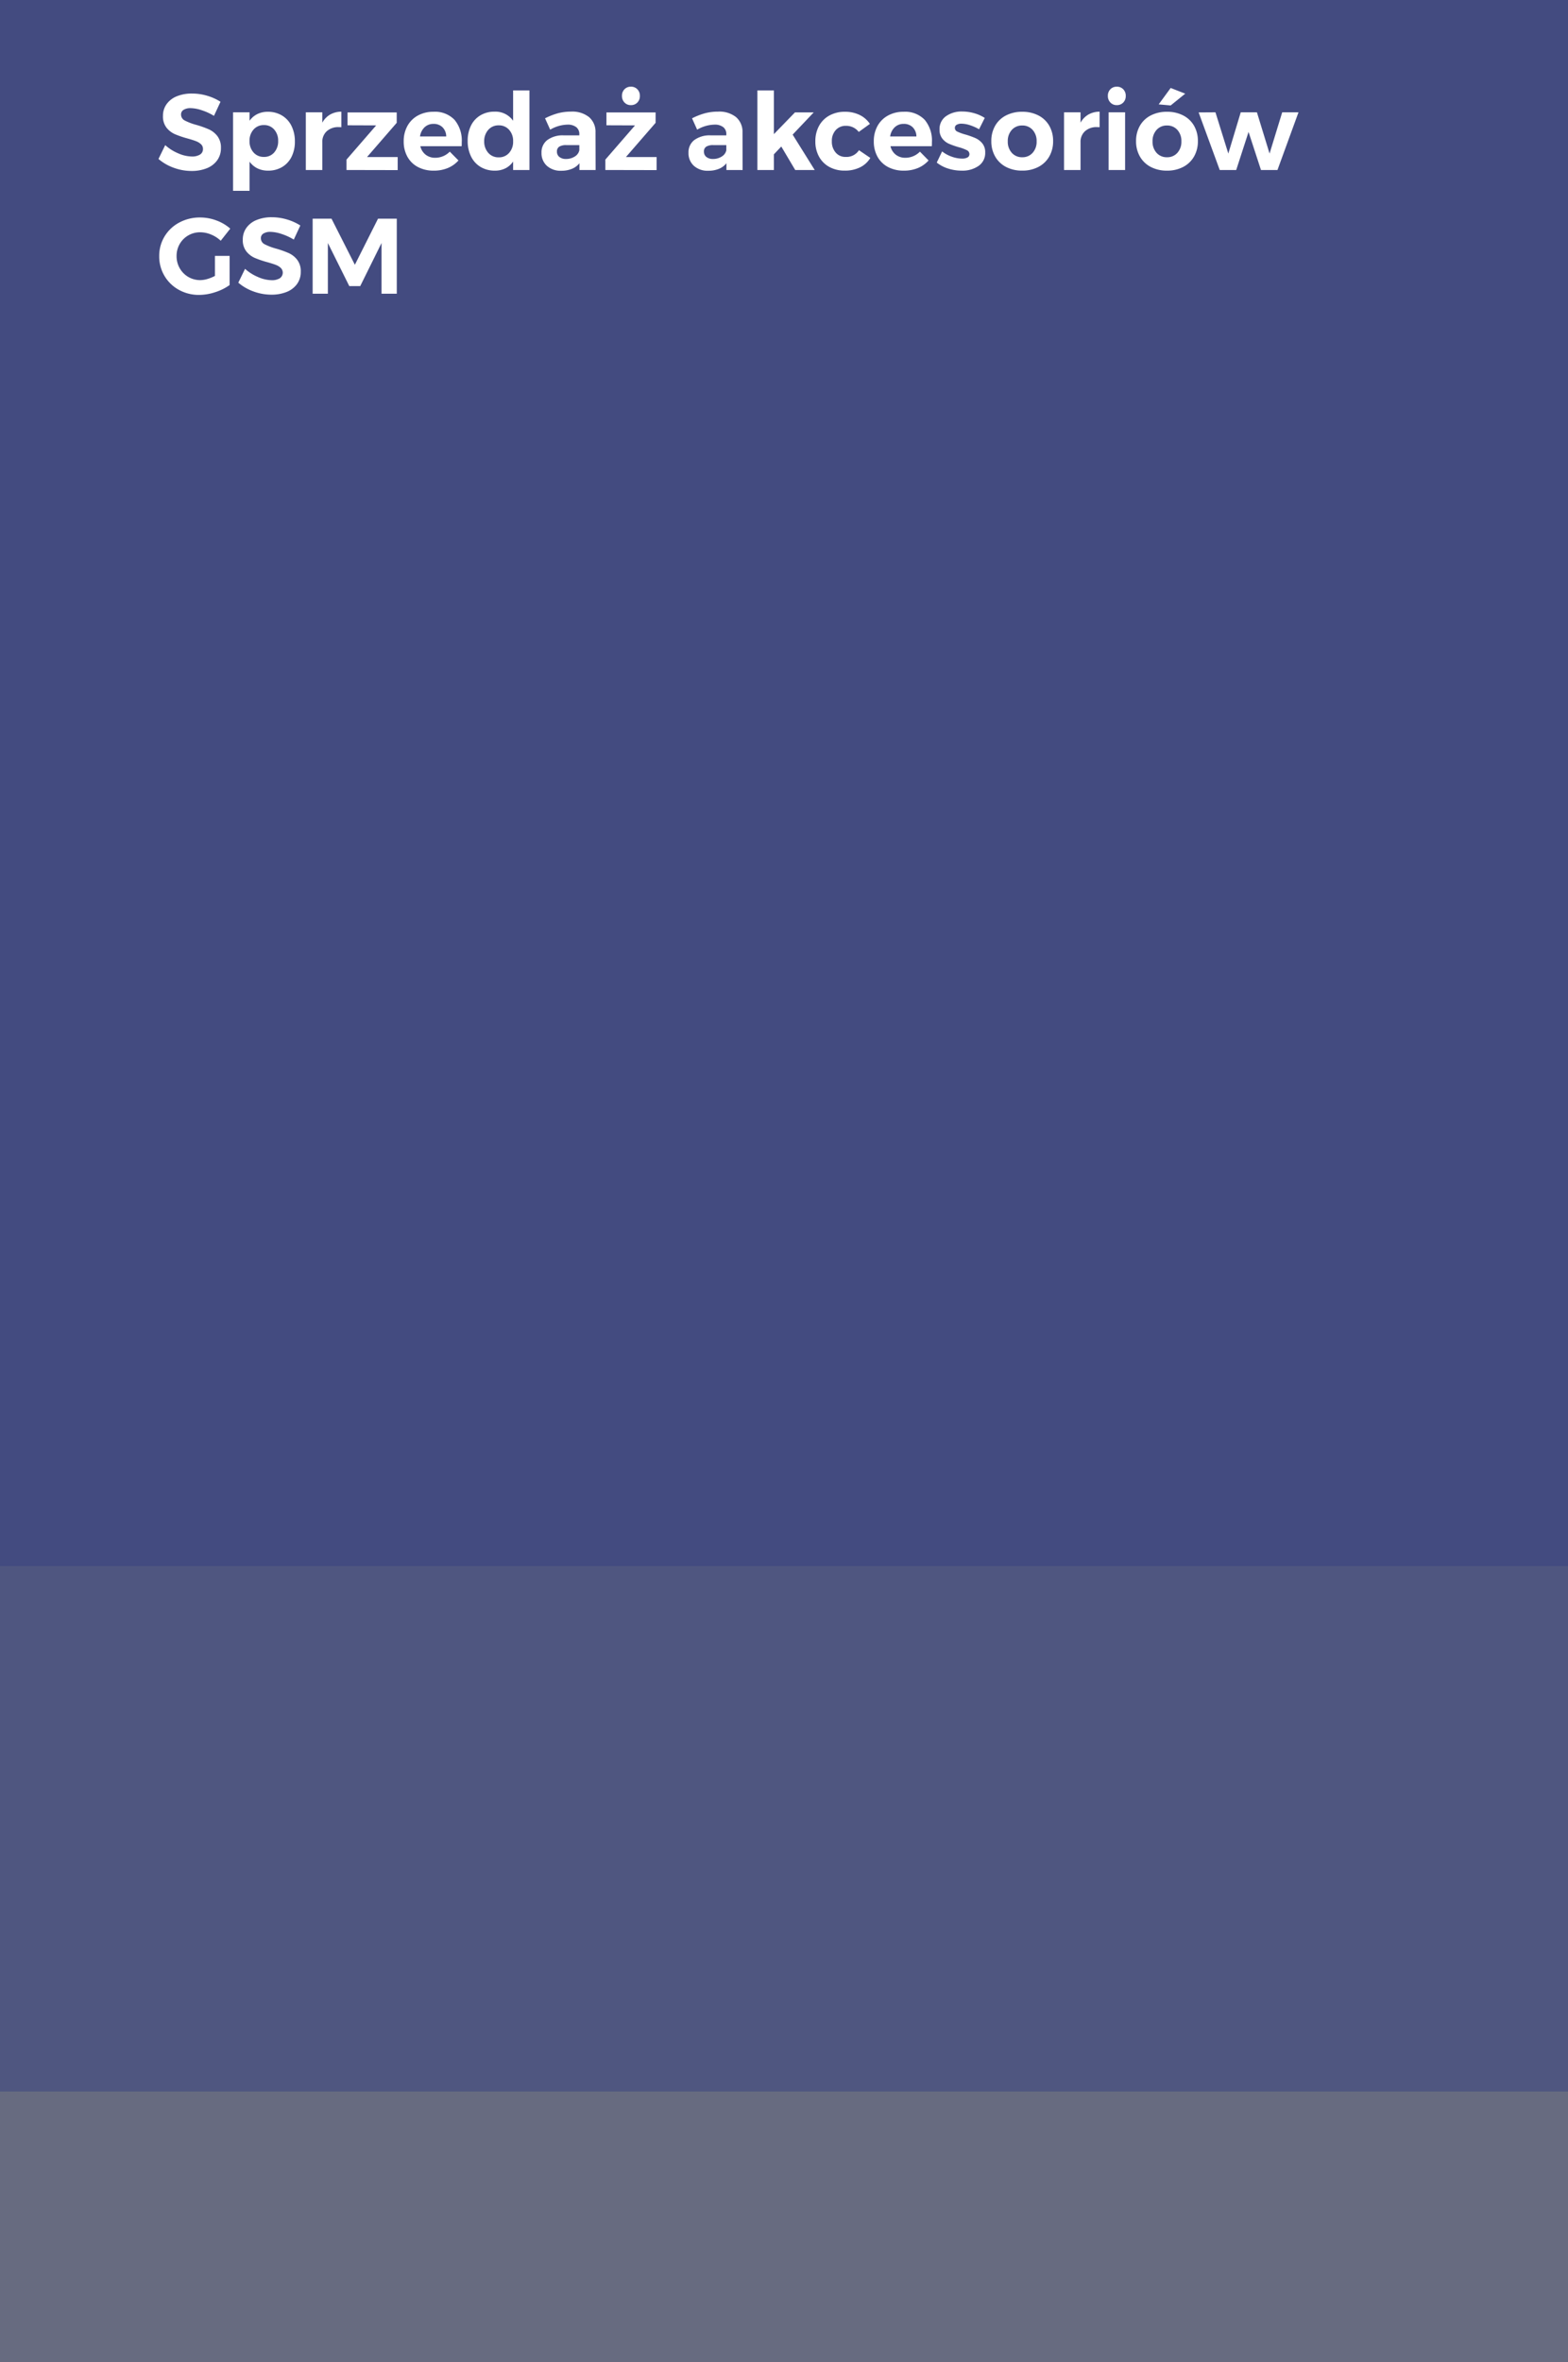 <svg xmlns="http://www.w3.org/2000/svg" viewBox="0 0 190.252 286.375">
  <rect x="0" y="0" width="190.252" height="286.375" fill="#808080" stroke="none"/>
  <defs>
    <style>
      .cls-1, .cls-2, .cls-3 {
        fill: #434b80;
      }

      .cls-2 {
        opacity: 0.8;
      }

      .cls-3 {
        opacity: 0.4;
      }

      .cls-4 {
        fill: #fff;
      }
    </style>
  </defs>
  <g id="Group_101" data-name="Group 101" transform="translate(-610.455 -3519.029)">
    <rect id="Rectangle_13" data-name="Rectangle 13" class="cls-1" width="190.252" height="189.929" transform="translate(610.455 3519.029)"/>
    <rect id="Rectangle_18" data-name="Rectangle 18" class="cls-2" width="190.252" height="63.65" transform="translate(610.455 3708.958)"/>
    <rect id="Rectangle_23" data-name="Rectangle 23" class="cls-3" width="190.252" height="32.796" transform="translate(610.455 3772.608)"/>
    <path id="Path_158" data-name="Path 158" class="cls-4" d="M6.994-6.565a6.909,6.909,0,0,0-1.489-.682A4.51,4.51,0,0,0,4.16-7.5a1.584,1.584,0,0,0-.845.2A.633.633,0,0,0,3-6.734.8.8,0,0,0,3.452-6a6.923,6.923,0,0,0,1.384.526,11.964,11.964,0,0,1,1.541.546,2.732,2.732,0,0,1,1.033.819,2.27,2.27,0,0,1,.429,1.443,2.473,2.473,0,0,1-.461,1.5A2.845,2.845,0,0,1,6.11-.208,4.868,4.868,0,0,1,4.277.117a6.274,6.274,0,0,1-2.171-.39A5.861,5.861,0,0,1,.26-1.339l.819-1.677a5.537,5.537,0,0,0,1.586,1A4.271,4.271,0,0,0,4.3-1.638,1.805,1.805,0,0,0,5.3-1.872a.759.759,0,0,0,.358-.676.762.762,0,0,0-.24-.579A1.841,1.841,0,0,0,4.8-3.5q-.371-.143-1.021-.325a11.621,11.621,0,0,1-1.527-.52,2.688,2.688,0,0,1-1.021-.793A2.193,2.193,0,0,1,.806-6.552a2.4,2.4,0,0,1,.442-1.436,2.8,2.8,0,0,1,1.235-.949,4.759,4.759,0,0,1,1.846-.332A6.392,6.392,0,0,1,6.175-9a6.245,6.245,0,0,1,1.612.728Zm6.526-.494a3.283,3.283,0,0,1,1.722.449A3.011,3.011,0,0,1,16.4-5.343a4.161,4.161,0,0,1,.41,1.885,4.063,4.063,0,0,1-.4,1.852A2.978,2.978,0,0,1,15.269-.364a3.251,3.251,0,0,1-1.71.442A2.882,2.882,0,0,1,12.266-.2a2.6,2.6,0,0,1-.955-.813V2.522h-2V-6.994h2v1.027a2.5,2.5,0,0,1,.943-.812A2.822,2.822,0,0,1,13.52-7.059Zm-.468,5.473A1.594,1.594,0,0,0,14.3-2.125a2.021,2.021,0,0,0,.481-1.4A2,2,0,0,0,14.3-4.907a1.594,1.594,0,0,0-1.248-.54,1.614,1.614,0,0,0-1.254.54,1.986,1.986,0,0,0-.488,1.384,2,2,0,0,0,.488,1.4A1.623,1.623,0,0,0,13.052-1.586Zm7.085-4.147a2.544,2.544,0,0,1,.949-.988,2.775,2.775,0,0,1,1.365-.351v1.885a2.74,2.74,0,0,0-.312-.013,2.066,2.066,0,0,0-1.462.5,1.731,1.731,0,0,0-.539,1.332V0h-2V-6.994h2ZM23.2-6.981h5.967V-5.72l-3.6,4.147h3.718V.013L23.075,0V-1.261l3.6-4.147L23.2-5.421Zm10.413-.078a3.277,3.277,0,0,1,2.568.975,3.918,3.918,0,0,1,.877,2.717q0,.312-.013.481H32.032a1.826,1.826,0,0,0,.65,1.034,1.84,1.84,0,0,0,1.157.37,2.456,2.456,0,0,0,.949-.189,2.509,2.509,0,0,0,.819-.553L36.66-1.157a3.539,3.539,0,0,1-1.293.917,4.352,4.352,0,0,1-1.7.319,4.03,4.03,0,0,1-1.93-.442,3.1,3.1,0,0,1-1.274-1.248,3.759,3.759,0,0,1-.448-1.859,3.78,3.78,0,0,1,.455-1.879A3.185,3.185,0,0,1,31.746-6.61,3.834,3.834,0,0,1,33.618-7.059Zm1.56,2.99a1.583,1.583,0,0,0-.442-1.105,1.494,1.494,0,0,0-1.1-.416,1.523,1.523,0,0,0-1.085.41,1.9,1.9,0,0,0-.553,1.112Zm10.1-5.577V0H43.29V-1.027a2.471,2.471,0,0,1-.936.826,2.811,2.811,0,0,1-1.274.28A3.308,3.308,0,0,1,39.345-.37a3.011,3.011,0,0,1-1.157-1.268,4.161,4.161,0,0,1-.41-1.885,4.1,4.1,0,0,1,.4-1.859A2.956,2.956,0,0,1,39.325-6.63a3.26,3.26,0,0,1,1.7-.442A2.6,2.6,0,0,1,43.29-5.967V-9.646ZM41.548-1.534a1.614,1.614,0,0,0,1.255-.54,2,2,0,0,0,.487-1.4,2,2,0,0,0-.487-1.4,1.614,1.614,0,0,0-1.255-.539,1.629,1.629,0,0,0-1.267.539,2.053,2.053,0,0,0-.5,1.4,2.053,2.053,0,0,0,.5,1.4A1.629,1.629,0,0,0,41.548-1.534ZM51.337,0V-.819a2.244,2.244,0,0,1-.91.676A3.31,3.31,0,0,1,49.14.091a2.475,2.475,0,0,1-1.755-.6,2.057,2.057,0,0,1-.65-1.579,1.857,1.857,0,0,1,.7-1.541A3.151,3.151,0,0,1,49.4-4.2h1.924v-.13a1.057,1.057,0,0,0-.371-.865A1.671,1.671,0,0,0,49.868-5.5a4.325,4.325,0,0,0-2.08.611l-.624-1.378a8.359,8.359,0,0,1,1.56-.611,6.171,6.171,0,0,1,1.6-.2,3.245,3.245,0,0,1,2.177.663,2.337,2.337,0,0,1,.787,1.846L53.3,0ZM49.7-1.339a1.92,1.92,0,0,0,1.079-.3,1.168,1.168,0,0,0,.546-.754v-.624H49.751a1.569,1.569,0,0,0-.864.188.676.676,0,0,0-.279.6.79.79,0,0,0,.292.644A1.222,1.222,0,0,0,49.7-1.339Zm4.914-5.642H60.58V-5.72l-3.6,4.147H60.7V.013L54.483,0V-1.261l3.6-4.147-3.471-.013Zm2.964-3.12a1.053,1.053,0,0,1,.786.312,1.1,1.1,0,0,1,.306.806,1.1,1.1,0,0,1-.306.806,1.053,1.053,0,0,1-.786.312,1.026,1.026,0,0,1-.774-.318,1.109,1.109,0,0,1-.306-.8,1.1,1.1,0,0,1,.306-.806A1.037,1.037,0,0,1,57.577-10.1ZM69.173,0V-.819a2.244,2.244,0,0,1-.91.676,3.31,3.31,0,0,1-1.287.234,2.475,2.475,0,0,1-1.755-.6,2.057,2.057,0,0,1-.65-1.579,1.857,1.857,0,0,1,.7-1.541A3.151,3.151,0,0,1,67.236-4.2H69.16v-.13a1.057,1.057,0,0,0-.37-.865A1.671,1.671,0,0,0,67.7-5.5a4.325,4.325,0,0,0-2.08.611L65-6.266a8.359,8.359,0,0,1,1.56-.611,6.171,6.171,0,0,1,1.6-.2,3.245,3.245,0,0,1,2.178.663,2.337,2.337,0,0,1,.786,1.846L71.136,0ZM67.535-1.339a1.92,1.92,0,0,0,1.079-.3,1.168,1.168,0,0,0,.546-.754v-.624H67.587a1.569,1.569,0,0,0-.865.188.676.676,0,0,0-.279.6.79.79,0,0,0,.292.644A1.222,1.222,0,0,0,67.535-1.339ZM77.519,0l-1.69-2.847-.9.949V0h-2V-9.646h2v5.3l2.561-2.639h2.275L77.207-4.29,79.885,0Zm7.709-4.615a1.91,1.91,0,0,0-1.56-.741,1.6,1.6,0,0,0-1.229.513,1.922,1.922,0,0,0-.475,1.359,1.987,1.987,0,0,0,.468,1.372,1.529,1.529,0,0,0,1.2.526A1.805,1.805,0,0,0,85.254-2.4l1.378.936A2.964,2.964,0,0,1,85.39-.325a4.093,4.093,0,0,1-1.865.4,3.8,3.8,0,0,1-1.859-.442,3.133,3.133,0,0,1-1.255-1.248,3.759,3.759,0,0,1-.449-1.859,3.824,3.824,0,0,1,.449-1.879A3.153,3.153,0,0,1,81.673-6.61a3.824,3.824,0,0,1,1.879-.449,3.985,3.985,0,0,1,1.781.384A3.129,3.129,0,0,1,86.58-5.59Zm5.434-2.444a3.277,3.277,0,0,1,2.567.975,3.918,3.918,0,0,1,.877,2.717q0,.312-.013.481H89.076a1.826,1.826,0,0,0,.65,1.034,1.84,1.84,0,0,0,1.157.37,2.456,2.456,0,0,0,.949-.189,2.509,2.509,0,0,0,.819-.553L93.7-1.157a3.539,3.539,0,0,1-1.293.917,4.352,4.352,0,0,1-1.7.319,4.03,4.03,0,0,1-1.93-.442,3.1,3.1,0,0,1-1.274-1.248,3.759,3.759,0,0,1-.449-1.859,3.78,3.78,0,0,1,.455-1.879A3.185,3.185,0,0,1,88.79-6.61,3.834,3.834,0,0,1,90.662-7.059Zm1.56,2.99a1.583,1.583,0,0,0-.442-1.105,1.494,1.494,0,0,0-1.105-.416,1.523,1.523,0,0,0-1.085.41,1.9,1.9,0,0,0-.552,1.112Zm7.605-.871a5.83,5.83,0,0,0-1.131-.5,3.385,3.385,0,0,0-1-.175,1.147,1.147,0,0,0-.585.13.424.424,0,0,0-.221.39.483.483,0,0,0,.3.442,5.726,5.726,0,0,0,.975.351,10.285,10.285,0,0,1,1.222.435,2.279,2.279,0,0,1,.832.637,1.683,1.683,0,0,1,.351,1.112,1.883,1.883,0,0,1-.8,1.618,3.407,3.407,0,0,1-2.048.579A5.389,5.389,0,0,1,96.07-.176,4.255,4.255,0,0,1,94.692-.9l.65-1.352a4.1,4.1,0,0,0,1.189.643,3.8,3.8,0,0,0,1.242.227,1.3,1.3,0,0,0,.644-.137.442.442,0,0,0,.24-.41.518.518,0,0,0-.305-.468,5.108,5.108,0,0,0-.981-.364,9.93,9.93,0,0,1-1.19-.416,2.12,2.12,0,0,1-.812-.63,1.7,1.7,0,0,1-.338-1.1,1.882,1.882,0,0,1,.78-1.612,3.254,3.254,0,0,1,1.976-.572,5.251,5.251,0,0,1,1.43.2,4.774,4.774,0,0,1,1.3.578Zm5.239-2.119a4.186,4.186,0,0,1,1.956.442,3.19,3.19,0,0,1,1.32,1.248A3.661,3.661,0,0,1,108.81-3.5a3.67,3.67,0,0,1-.468,1.866,3.22,3.22,0,0,1-1.32,1.261,4.136,4.136,0,0,1-1.956.448A4.165,4.165,0,0,1,103.1-.37a3.22,3.22,0,0,1-1.319-1.261,3.67,3.67,0,0,1-.468-1.866,3.66,3.66,0,0,1,.468-1.872A3.19,3.19,0,0,1,103.1-6.617,4.215,4.215,0,0,1,105.066-7.059Zm0,1.664a1.638,1.638,0,0,0-1.268.533,1.981,1.981,0,0,0-.488,1.391A1.981,1.981,0,0,0,103.8-2.08a1.638,1.638,0,0,0,1.268.533,1.623,1.623,0,0,0,1.255-.533,1.981,1.981,0,0,0,.487-1.391,1.981,1.981,0,0,0-.487-1.391A1.623,1.623,0,0,0,105.066-5.395Zm7.072-.338a2.544,2.544,0,0,1,.949-.988,2.775,2.775,0,0,1,1.365-.351v1.885a2.74,2.74,0,0,0-.312-.013,2.066,2.066,0,0,0-1.463.5,1.731,1.731,0,0,0-.54,1.332V0h-2V-6.994h2Zm3.406-1.261h2V0h-2Zm.988-3.107a1.053,1.053,0,0,1,.787.312,1.1,1.1,0,0,1,.305.806,1.1,1.1,0,0,1-.305.806,1.053,1.053,0,0,1-.787.312,1.026,1.026,0,0,1-.773-.318,1.109,1.109,0,0,1-.305-.8,1.1,1.1,0,0,1,.305-.806A1.037,1.037,0,0,1,116.532-10.1Zm6.1,3.042a4.186,4.186,0,0,1,1.956.442,3.19,3.19,0,0,1,1.32,1.248,3.661,3.661,0,0,1,.468,1.872,3.67,3.67,0,0,1-.468,1.866,3.22,3.22,0,0,1-1.32,1.261,4.136,4.136,0,0,1-1.956.448,4.165,4.165,0,0,1-1.97-.448,3.22,3.22,0,0,1-1.319-1.261,3.67,3.67,0,0,1-.468-1.866,3.66,3.66,0,0,1,.468-1.872,3.19,3.19,0,0,1,1.319-1.248A4.215,4.215,0,0,1,122.629-7.059Zm0,1.664a1.638,1.638,0,0,0-1.268.533,1.981,1.981,0,0,0-.488,1.391,1.981,1.981,0,0,0,.488,1.391,1.638,1.638,0,0,0,1.268.533,1.623,1.623,0,0,0,1.255-.533,1.981,1.981,0,0,0,.487-1.391,1.981,1.981,0,0,0-.487-1.391A1.623,1.623,0,0,0,122.629-5.395Zm.442-4.55,1.768.689-1.768,1.43-1.456-.13Zm3.393,2.964,2.041-.013,1.56,5,1.508-5h1.963l1.534,5,1.534-5h1.976L136.032,0h-2l-1.508-4.615L131.027,0h-2ZM7.111,10.411H8.892v3.536a6.174,6.174,0,0,1-1.742.864,6.267,6.267,0,0,1-1.95.332,4.976,4.976,0,0,1-2.47-.617A4.593,4.593,0,0,1,.351,10.437,4.513,4.513,0,0,1,1,8.052,4.582,4.582,0,0,1,2.788,6.368a5.257,5.257,0,0,1,2.529-.611A5.592,5.592,0,0,1,7.3,6.121a5.281,5.281,0,0,1,1.671.988L7.813,8.578a3.767,3.767,0,0,0-1.17-.754,3.459,3.459,0,0,0-1.326-.273A2.831,2.831,0,0,0,2.834,8.975a2.884,2.884,0,0,0-.377,1.462,2.916,2.916,0,0,0,.384,1.476A2.828,2.828,0,0,0,5.33,13.349a3.123,3.123,0,0,0,.871-.137,4.834,4.834,0,0,0,.91-.37Zm9.568-1.976a6.909,6.909,0,0,0-1.489-.682A4.51,4.51,0,0,0,13.845,7.5a1.584,1.584,0,0,0-.845.2.633.633,0,0,0-.312.572A.8.8,0,0,0,13.137,9a6.923,6.923,0,0,0,1.384.527,11.964,11.964,0,0,1,1.541.546,2.732,2.732,0,0,1,1.034.819,2.27,2.27,0,0,1,.429,1.443,2.473,2.473,0,0,1-.462,1.5,2.845,2.845,0,0,1-1.267.955,4.868,4.868,0,0,1-1.833.325,6.274,6.274,0,0,1-2.171-.39,5.861,5.861,0,0,1-1.846-1.066l.819-1.677a5.537,5.537,0,0,0,1.586,1,4.271,4.271,0,0,0,1.638.377,1.805,1.805,0,0,0,.994-.234.817.817,0,0,0,.117-1.255,1.841,1.841,0,0,0-.611-.37q-.371-.143-1.021-.325a11.621,11.621,0,0,1-1.528-.52,2.688,2.688,0,0,1-1.021-.793,2.193,2.193,0,0,1-.429-1.417,2.4,2.4,0,0,1,.442-1.436,2.8,2.8,0,0,1,1.235-.949,4.759,4.759,0,0,1,1.846-.332A6.392,6.392,0,0,1,15.86,6a6.245,6.245,0,0,1,1.612.728ZM18.967,5.9h2.288l2.834,5.59L26.9,5.9h2.275V15H27.326V8.851l-2.587,5.226H23.413l-2.6-5.226V15H18.967Z" transform="translate(629.423 3539.64)"/>
  </g>
</svg>
